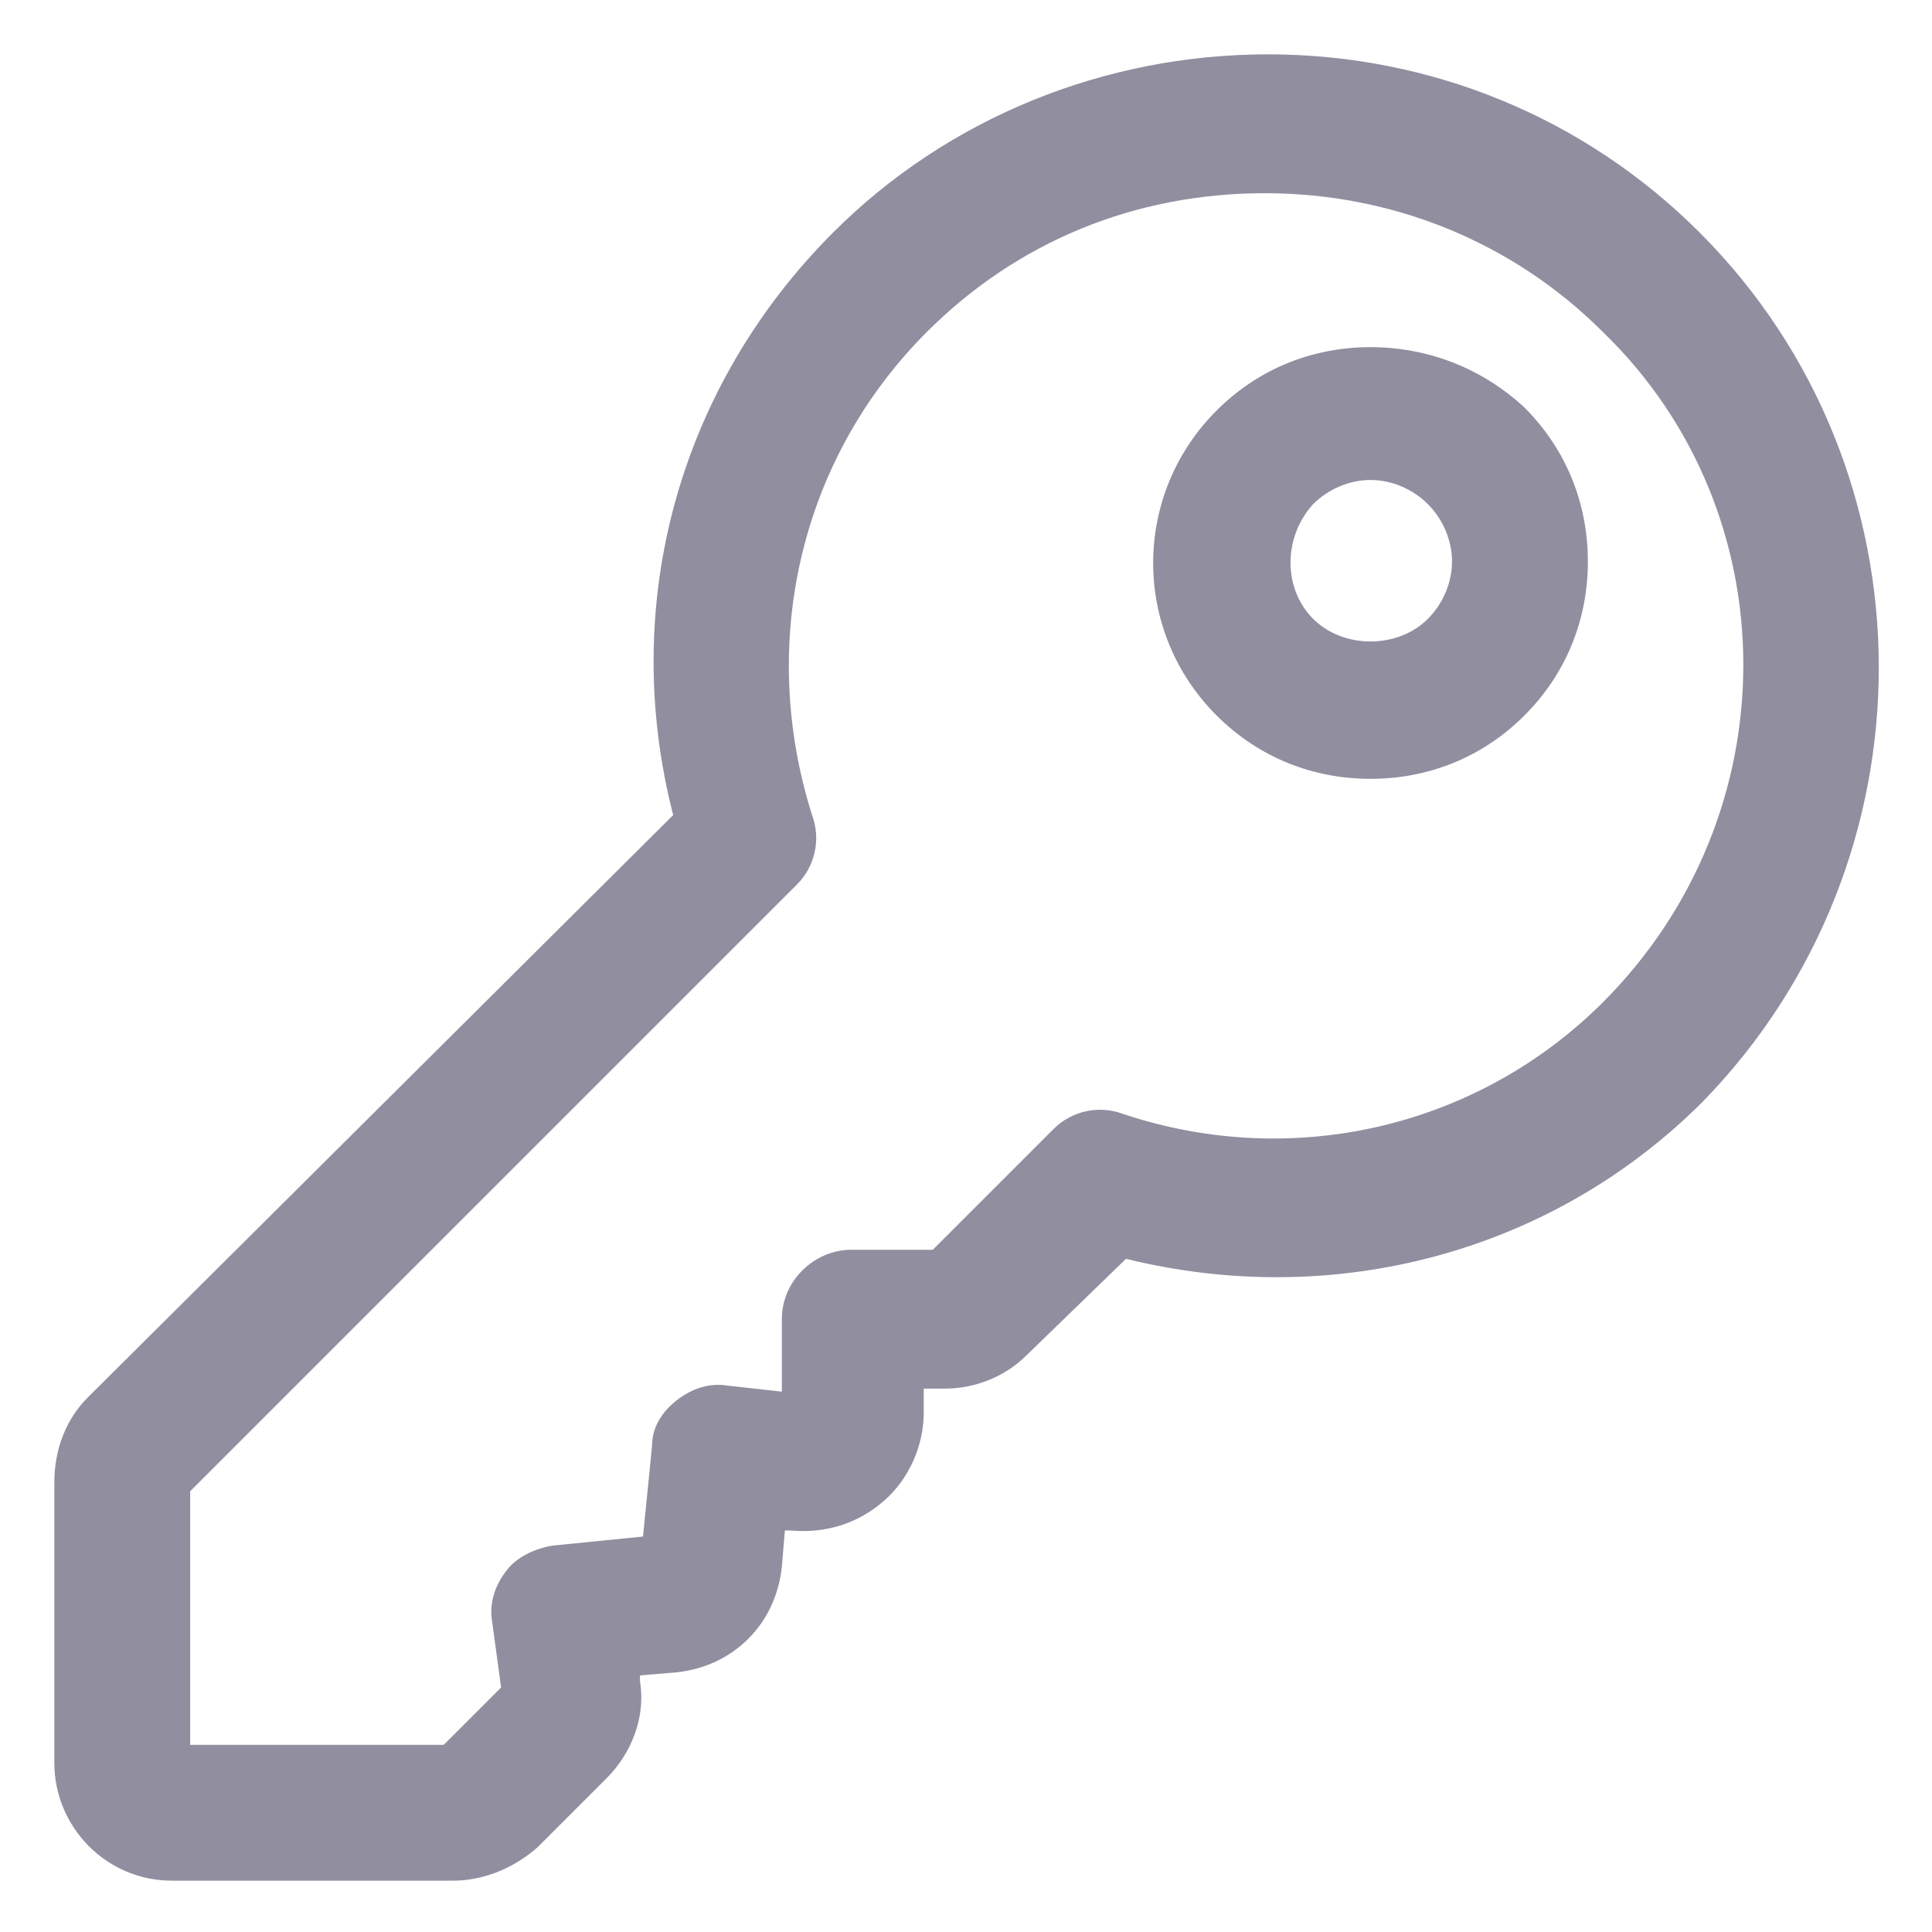 <svg
width="16"
height="16"
viewBox="0 0 16 16"
fill="none"
xmlns="http://www.w3.org/2000/svg"
>
<g clip-path="url(#clip0_368_6544)">
<path
d="M14.075 1.925C13.125 0.975 11.85 0.45 10.5 0.45C9.15 0.45 7.85 0.975 6.9 1.925C5.625 3.2 5.125 5 5.575 6.75L0.725 11.575C0.55 11.75 0.45 12 0.45 12.275V14.6C0.45 15.125 0.875 15.575 1.425 15.575H3.75C4 15.575 4.25 15.475 4.45 15.3L5.025 14.725C5.225 14.525 5.35 14.225 5.3 13.925V13.875L5.6 13.85C6.075 13.8 6.425 13.45 6.475 12.975L6.5 12.675H6.55C6.825 12.7 7.1 12.625 7.325 12.425C7.525 12.25 7.65 11.975 7.65 11.7V11.5H7.825C8.075 11.5 8.325 11.4 8.5 11.225L9.325 10.425C11.05 10.85 12.85 10.375 14.1 9.125C16.05 7.125 16.05 3.9 14.075 1.925ZM13.275 8.3C12.25 9.325 10.725 9.7 9.3 9.225C9.1 9.15 8.875 9.2 8.725 9.35L7.725 10.35H7.05C6.75 10.35 6.475 10.6 6.475 10.925V11.525L6.025 11.475C5.875 11.45 5.725 11.5 5.6 11.6C5.475 11.7 5.4 11.825 5.4 11.975L5.325 12.725L4.575 12.8C4.425 12.825 4.275 12.9 4.2 13C4.1 13.125 4.05 13.275 4.075 13.425L4.15 13.975L3.675 14.45H1.575V12.35L6.6 7.325C6.75 7.175 6.8 6.95 6.725 6.75C6.275 5.325 6.625 3.8 7.675 2.75C8.425 2 9.4 1.6 10.475 1.6C11.525 1.6 12.525 2 13.275 2.75C14.825 4.25 14.825 6.75 13.275 8.3Z"
fill="#918EA0"
></path>
<path
d="M11.35 2.875C10.875 2.875 10.425 3.05 10.075 3.4C9.375 4.1 9.375 5.225 10.075 5.925C10.425 6.275 10.875 6.45 11.35 6.45C11.825 6.45 12.275 6.275 12.625 5.925C12.975 5.575 13.15 5.125 13.15 4.65C13.15 4.175 12.975 3.725 12.625 3.375C12.275 3.05 11.825 2.875 11.35 2.875ZM11.825 5.125C11.575 5.375 11.125 5.375 10.875 5.125C10.625 4.875 10.625 4.45 10.875 4.175C11 4.05 11.175 3.975 11.35 3.975C11.525 3.975 11.7 4.05 11.825 4.175C11.95 4.3 12.025 4.475 12.025 4.65C12.025 4.825 11.95 5 11.825 5.125Z"
fill="#918EA0"
></path>
</g>
<defs>
<clipPath id="clip0_368_6544">
<rect width="16" height="16" fill="white"></rect>
</clipPath>
</defs>
</svg>